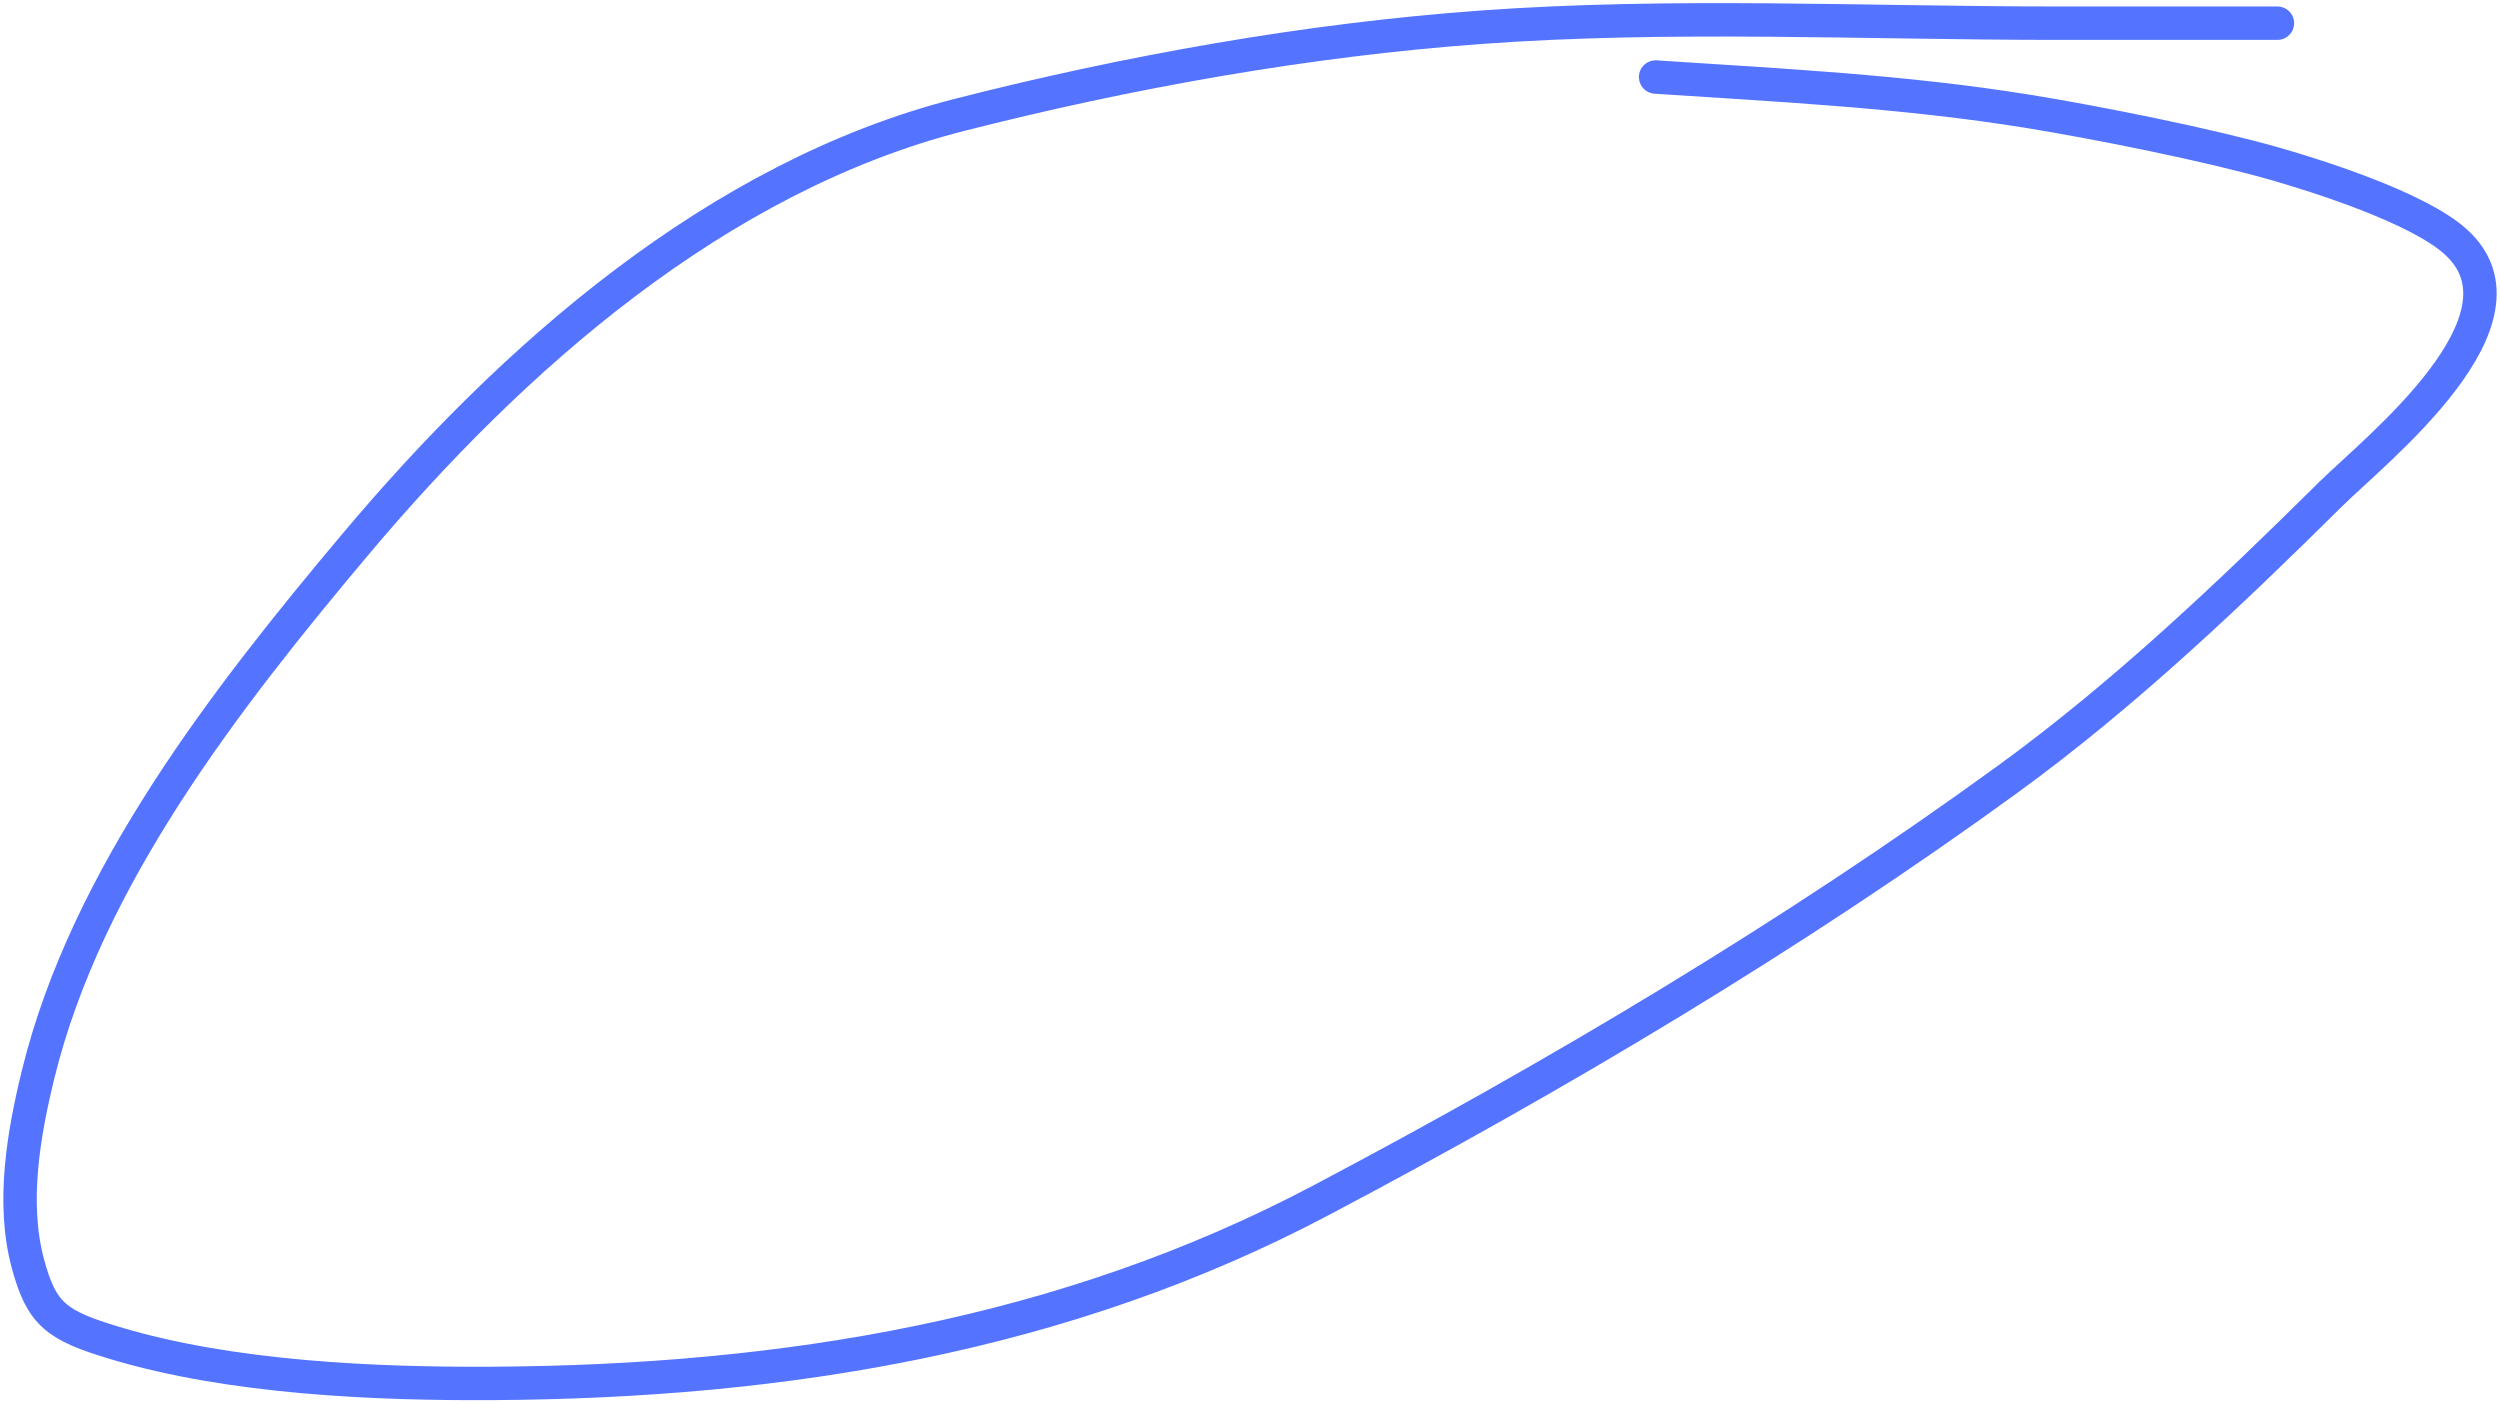<?xml version="1.0" encoding="UTF-8"?> <svg xmlns="http://www.w3.org/2000/svg" width="374" height="210" viewBox="0 0 374 210" fill="none"><path d="M340.701 3.469C329.695 3.469 318.69 3.469 307.684 3.469C279.074 3.469 249.997 2.002 221.44 4.084C195.453 5.979 168.774 10.753 143.578 17.176C107.196 26.452 76.54 53.631 53.142 81.463C33.829 104.437 12.917 131.304 5.713 160.689C3.531 169.589 1.734 179.939 4.163 188.999C6.226 196.697 8.48 198.291 17.197 200.917C34.585 206.154 56.297 207.062 73.756 206.959C117.15 206.703 159.193 199.855 197.553 179.6C232.81 160.984 268.239 139.923 300.392 116.544C317.743 103.927 333.581 88.862 348.74 73.854C355.243 67.415 380.278 47.758 367.344 36.143C361.665 31.044 346.671 26.315 340.356 24.506C330.449 21.668 313.73 18.333 303.493 16.673C284.957 13.668 266.381 12.757 247.681 11.525" stroke="#5474FF" stroke-width="5" stroke-linecap="round"></path></svg> 